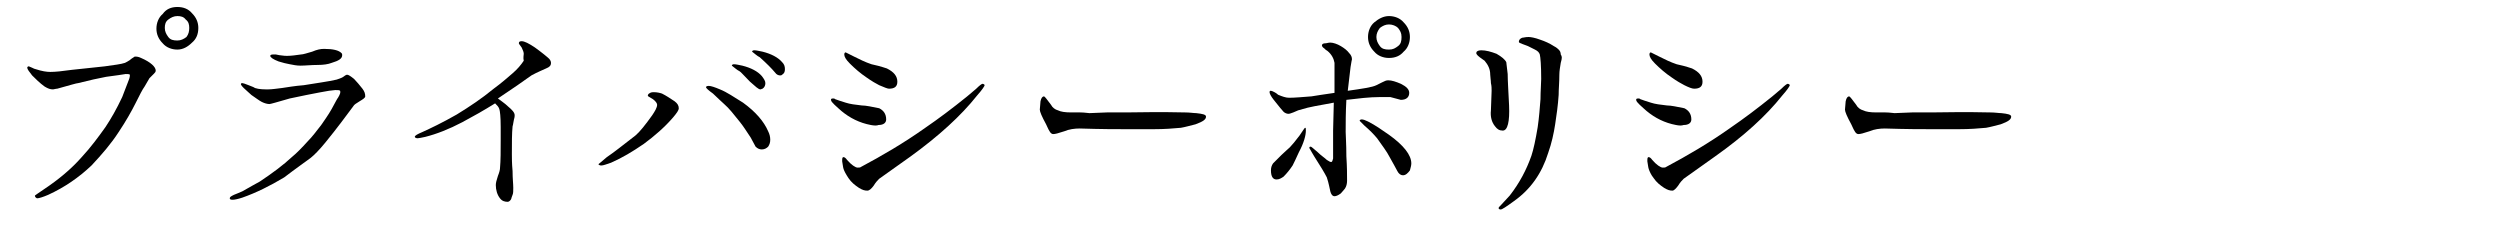 <?xml version="1.0" encoding="utf-8"?>
<!-- Generator: Adobe Illustrator 23.0.0, SVG Export Plug-In . SVG Version: 6.00 Build 0)  -->
<svg version="1.1" id="レイヤー_1" xmlns="http://www.w3.org/2000/svg" xmlns:xlink="http://www.w3.org/1999/xlink" x="0px"
	 y="0px" viewBox="0 0 358 34" style="enable-background:new 0 0 358 34;" xml:space="preserve">
<style type="text/css">
	.st0{enable-background:new    ;}
</style>
<g class="st0">
	<path d="M21.4,11.2l-0.7,1.2c-0.3,0.4-0.7,1.2-1.3,2.4C18.8,16,18,17.4,17,18.9c-1.1,1.7-2.4,3.2-3.9,4.8c-1.8,1.7-3.8,3.1-6.2,4.2
		c-0.7,0.3-1.3,0.5-1.6,0.5C5.1,28.3,5,28.2,5,28c0,0,0.4-0.3,1.3-0.9c2.1-1.4,3.9-2.9,5.4-4.6c1.3-1.4,2.4-2.9,3.4-4.3
		c0.8-1.2,1.6-2.6,2.4-4.3c0.1-0.2,0.4-1.1,1-2.6c0.1-0.3,0.1-0.5,0.1-0.6c-0.1-0.1-0.3-0.1-0.6-0.1c-0.5,0.1-1.4,0.2-2.8,0.4
		c-1.1,0.2-2.4,0.5-4,0.9c-0.2,0-1.2,0.3-3,0.8c-0.2,0-0.5,0.1-0.6,0.1c-0.4,0-0.7-0.1-1.2-0.4c-0.7-0.5-1.3-1.1-1.8-1.6
		c-0.4-0.5-0.7-0.9-0.7-1.1c0-0.1,0.1-0.2,0.2-0.2c0.1,0,0.2,0.1,0.5,0.2C4.8,9.8,5,9.9,5.1,9.9c0.9,0.3,1.6,0.4,2.1,0.4
		c0.7,0,1.7-0.1,3.1-0.3C11.4,9.9,13,9.7,15,9.5c1.4-0.2,2.3-0.3,2.9-0.5c0.2-0.1,0.4-0.2,0.7-0.4c0.2-0.2,0.4-0.3,0.7-0.5
		c0.2,0,0.5,0,0.9,0.2c1.4,0.6,2.1,1.3,2.1,1.8c0,0.2-0.1,0.3-0.3,0.5C21.6,11,21.5,11.1,21.4,11.2z M25.4,7.1
		c-0.8,0-1.6-0.3-2.1-0.9c-0.6-0.6-0.9-1.3-0.9-2.1c0-0.8,0.3-1.6,0.9-2.1C23.8,1.3,24.5,1,25.4,1c0.9,0,1.6,0.3,2.1,0.9
		c0.6,0.6,0.9,1.3,0.9,2.1c0,0.9-0.3,1.6-0.9,2.1C26.9,6.7,26.2,7.1,25.4,7.1z M25.4,2.3c-0.5,0-0.9,0.2-1.3,0.5S23.6,3.5,23.6,4
		s0.2,0.9,0.5,1.3s0.7,0.5,1.3,0.5c0.5,0,0.9-0.2,1.3-0.5C27,4.9,27.1,4.5,27.1,4S27,3.1,26.6,2.8C26.3,2.4,25.9,2.3,25.4,2.3z"/>
	<path d="M50.6,15.2c-0.9,1.2-2.2,3-4,5.2c-0.9,1.1-1.6,1.8-2.1,2.2c-0.8,0.6-2.1,1.5-3.8,2.8c-2,1.2-4,2.2-6,2.9
		c-0.6,0.2-1.1,0.3-1.3,0.3c0,0-0.1,0-0.2,0c-0.2,0-0.3-0.1-0.3-0.2c0-0.2,0.2-0.3,0.6-0.5c0.3-0.1,0.7-0.3,1.2-0.5
		c1.1-0.6,1.9-1.1,2.5-1.4c1.8-1.2,3.3-2.3,4.7-3.6c0.5-0.4,1.3-1.2,2.2-2.2c0.6-0.6,1.2-1.4,1.9-2.3c0.4-0.6,1-1.4,1.5-2.3
		c0.6-1.1,0.8-1.5,0.9-1.6c0.3-0.5,0.4-0.8,0.3-1c-0.1-0.1-0.3-0.1-0.7-0.1L47.1,13c-0.6,0.1-1.7,0.3-3.2,0.6
		c-0.5,0.1-1.4,0.3-2.4,0.5c-0.4,0.1-1.1,0.3-2.1,0.6c-0.4,0.1-0.7,0.2-0.8,0.2c-0.3,0-0.7-0.1-1.1-0.3c-0.4-0.2-0.9-0.6-1.5-1
		c-0.3-0.3-0.7-0.6-1.1-1c-0.1-0.1-0.3-0.3-0.4-0.5c0-0.2,0.1-0.2,0.2-0.2c0.1,0,0.4,0.1,0.9,0.3c0.5,0.2,0.8,0.3,0.9,0.4
		c0.6,0.2,1.3,0.2,1.9,0.2c0.5,0,1.2-0.1,2-0.2c0.7-0.1,1.8-0.3,3.1-0.4c1.8-0.3,3.4-0.5,4.7-0.8c0.3-0.1,0.6-0.2,0.8-0.3
		c0.4-0.3,0.6-0.4,0.7-0.4c0.2,0,0.5,0.2,1,0.6c0.4,0.4,0.8,0.9,1.2,1.4c0.3,0.4,0.4,0.7,0.4,1.1c0,0.2-0.3,0.4-0.8,0.7
		C51,14.8,50.7,15,50.6,15.2z M45.5,9.3c-0.9,0-1.8,0.1-2.5,0.1c-0.5,0-1-0.1-1.5-0.2C41,9.1,40.5,9,39.9,8.8
		c-0.8-0.3-1.2-0.6-1.2-0.8c0-0.1,0.1-0.2,0.4-0.2c0.1,0,0.2,0,0.4,0l0.5,0.1c0.6,0.1,1,0.1,1.1,0.1c0.6,0,1.3-0.1,2-0.2
		c0.3,0,0.9-0.2,1.6-0.4C45.4,7.1,45.9,7,46.4,7c1.3,0,2.1,0.2,2.5,0.6C49,7.7,49,7.8,49,7.9c0,0.5-0.5,0.8-1.5,1.1
		C47,9.2,46.3,9.3,45.5,9.3z"/>
	<path d="M76.1,10.8c-1.1,0.8-2.7,1.9-4.8,3.3c0.5,0.4,1,0.7,1.4,1.1c0.6,0.5,1,0.9,1,1.3c0,0.1,0,0.3-0.1,0.6
		c-0.1,0.4-0.1,0.7-0.2,1c-0.1,1-0.1,2.3-0.1,4c0,0.5,0,1.3,0.1,2.4c0,1.1,0.1,1.8,0.1,2.4c0,0.4,0,0.8-0.1,1
		c-0.1,0.3-0.2,0.5-0.2,0.6c-0.1,0.2-0.3,0.4-0.5,0.4c-0.4,0-0.8-0.1-1.1-0.5c-0.4-0.5-0.6-1.2-0.6-1.9c0-0.3,0.1-0.7,0.3-1.3
		c0.2-0.5,0.3-0.9,0.3-1.1c0.1-1.1,0.1-2.5,0.1-4c0-1,0-1.6,0-1.9c0-1.5-0.1-2.3-0.2-2.6c-0.1-0.3-0.3-0.5-0.6-0.8
		c-1.6,1-3.2,1.9-4.7,2.7c-1.9,1-3.7,1.7-5.3,2.1c-0.5,0.1-0.9,0.2-1.1,0.2c-0.2,0-0.4-0.1-0.4-0.2c0-0.2,0.4-0.4,1.1-0.7
		c1.1-0.5,2.8-1.3,4.9-2.5c1.8-1.1,3.6-2.3,5.3-3.7c1.1-0.8,2-1.6,2.7-2.2c0.7-0.6,1.2-1.2,1.6-1.8C74.9,8.2,75,8,75,7.7
		c0-0.2-0.1-0.5-0.3-0.9c-0.2-0.3-0.4-0.5-0.4-0.6c0-0.2,0.1-0.3,0.4-0.3c0.4,0,1,0.3,1.9,0.9c0.4,0.3,1.1,0.8,1.8,1.4
		c0.4,0.3,0.5,0.6,0.5,0.8c0,0.4-0.2,0.6-0.7,0.8C77.8,10,77,10.3,76.1,10.8z"/>
	<path d="M92.2,20.6c-1.6,1.1-3.1,2-4.7,2.7c-0.6,0.2-1.1,0.4-1.4,0.4c-0.2,0-0.4-0.1-0.4-0.2c0,0,0.4-0.3,1.2-1
		c0.9-0.6,2.3-1.7,4.1-3.1c0.6-0.5,1.4-1.5,2.4-2.9c0.4-0.6,0.7-1.1,0.7-1.5c0-0.2-0.2-0.5-0.6-0.8l-0.5-0.3
		c-0.2-0.1-0.3-0.2-0.2-0.3c0-0.1,0.1-0.2,0.3-0.3c0.2-0.1,0.4-0.1,0.5-0.1c0.5,0,0.9,0.1,1.2,0.2c0.6,0.3,1.2,0.7,1.8,1.1
		c0.4,0.3,0.6,0.6,0.6,1c0,0.3-0.3,0.7-0.8,1.3C95.2,18.2,93.7,19.5,92.2,20.6z M109.1,21.4c-0.3,0-0.6-0.1-0.9-0.4l-0.7-1.3
		c-0.6-0.9-1.1-1.7-1.6-2.3c-0.8-1-1.5-1.9-2.2-2.5c-0.3-0.3-0.9-0.8-1.6-1.5c-0.7-0.5-1-0.8-1-0.9c0-0.1,0.1-0.2,0.4-0.2
		c0.3,0,0.9,0.2,1.6,0.5c1,0.4,2,1.1,3.3,1.9c1.8,1.3,3,2.7,3.6,4.1c0.2,0.4,0.3,0.8,0.3,1.2c0,0.4-0.1,0.7-0.3,1
		C109.8,21.2,109.5,21.4,109.1,21.4z M108.9,12.8c-0.3,0-0.7-0.4-1.5-1.1c-0.9-0.9-1.3-1.4-1.5-1.5c-0.4-0.2-0.7-0.5-1.1-0.8
		c0-0.1,0.1-0.2,0.3-0.2c0.3,0,0.7,0.1,1.2,0.2c1.2,0.3,2.2,0.8,2.8,1.5c0.3,0.4,0.5,0.7,0.5,1c0,0.3-0.1,0.6-0.4,0.8
		C109.1,12.7,109,12.8,108.9,12.8z M111.7,10.8c-0.2,0-0.5-0.1-0.7-0.4c-0.5-0.6-1.2-1.3-2.2-2.2c-0.4-0.2-0.7-0.5-1.1-0.8
		c0-0.1,0.1-0.2,0.3-0.2c0.3,0,0.7,0.1,1.2,0.2c1.2,0.3,2.2,0.8,2.8,1.5c0.3,0.3,0.4,0.6,0.4,1c0,0.4-0.1,0.6-0.4,0.8
		C111.9,10.8,111.8,10.8,111.7,10.8z"/>
	<path d="M124.7,17.9c-1.6-0.3-3-1-4.2-2c-0.2-0.2-0.6-0.5-1-0.9c-0.3-0.3-0.5-0.5-0.5-0.7c0-0.1,0-0.2,0.3-0.2c0.1,0,0.2,0,0.3,0.1
		c0.3,0.1,0.8,0.3,1.5,0.5c0.6,0.2,1.4,0.3,2.3,0.4c0.6,0,1.5,0.2,2.5,0.4c0.6,0.3,1,0.8,1,1.6c0,0.5-0.4,0.8-1.1,0.8
		C125.6,18,125.2,18,124.7,17.9z M130.4,22.4l-4.5,3.2c-0.2,0.2-0.5,0.5-0.8,1c-0.3,0.4-0.6,0.7-0.9,0.7c-0.4,0-0.7-0.1-1.2-0.4
		c-0.6-0.4-1.1-0.8-1.5-1.4s-0.6-1-0.7-1.3c-0.1-0.3-0.1-0.6-0.2-1.1c0-0.4,0-0.6,0.2-0.6c0.1,0,0.3,0.1,0.5,0.4
		c0.6,0.7,1.2,1.1,1.5,1.1c0.2,0,0.4,0,0.5-0.1c3-1.6,6.1-3.4,9.2-5.6c1.9-1.3,3.9-2.8,6-4.5l1.3-1.1c0.5-0.5,0.8-0.7,0.9-0.7
		c0.1,0,0.3,0.1,0.3,0.2c0,0.1-0.3,0.6-1.1,1.5C137.6,16.6,134.4,19.5,130.4,22.4z M125.9,12.2c-0.4-0.2-1.1-0.6-1.8-1.1
		c-0.9-0.6-1.7-1.3-2.4-2c-0.6-0.6-0.8-1-0.8-1.3c0-0.2,0.1-0.3,0.2-0.3c0,0,0.4,0.2,1.2,0.6c0.8,0.4,1.6,0.8,2.5,1.1
		c0.5,0.1,1.3,0.3,2.2,0.6c1,0.5,1.5,1.1,1.5,1.9c0,0.7-0.4,1-1.2,1C127.1,12.7,126.6,12.5,125.9,12.2z"/>
	<path d="M169.1,18.3c-1.1,0.1-2.3,0.2-3.9,0.2c-1.3,0-2.7,0-4,0c-1.3,0-3.5,0-6.6-0.1c-0.7,0-1.5,0.1-2.2,0.4
		c-0.9,0.3-1.3,0.4-1.6,0.4c-0.2,0-0.4-0.2-0.5-0.4c-0.2-0.3-0.3-0.6-0.5-1c-0.6-1.1-0.9-1.8-0.9-2.1c0-0.3,0.1-0.9,0.1-1.2
		c0.1-0.5,0.3-0.7,0.5-0.7c0.1,0,0.4,0.4,1,1.2c0.2,0.4,0.6,0.7,1,0.8c0.4,0.2,1,0.3,1.9,0.3c0.2,0,0.7,0,1.3,0
		c0.6,0,1.1,0.1,1.3,0.1l2.5-0.1c1.1,0,2,0,2.7,0c1.7,0,4.6-0.1,8.5,0c0.7,0,1.2,0.1,1.6,0.1c0.9,0.1,1.4,0.2,1.4,0.5
		c0,0.4-0.4,0.7-1.5,1.1C170.4,18,169.7,18.2,169.1,18.3z"/>
	<path d="M199.1,13.9c-0.6,0-1.1,0-1.5,0c-1.5,0-3.1,0.2-4.8,0.4c-0.1,1.8-0.1,3.4-0.1,4.6c0,0.5,0.1,1.7,0.1,3.5
		c0.1,1.5,0.1,2.6,0.1,3.5c0,0.4-0.1,0.8-0.3,1.1c-0.1,0.1-0.3,0.4-0.6,0.7c-0.4,0.3-0.7,0.4-0.9,0.4c-0.3,0-0.5-0.3-0.6-0.7
		c-0.1-0.4-0.2-1.1-0.5-2c-0.3-0.6-0.9-1.6-1.8-3c-0.2-0.3-0.4-0.7-0.7-1.2c0-0.1,0-0.2,0.2-0.2c0.1,0,0.4,0.3,1,0.8
		c0.5,0.5,1,0.8,1.3,1.1c0.3,0.2,0.5,0.3,0.6,0.3c0.2,0,0.2-0.2,0.3-0.5c0-0.7,0-2.1,0-4l0.1-4c-0.6,0.1-1.5,0.3-2.7,0.5
		c-0.6,0.1-1.4,0.3-2.4,0.6l-0.7,0.3c-0.3,0.1-0.5,0.2-0.7,0.2c-0.2,0-0.5-0.1-0.7-0.3c-0.2-0.2-0.6-0.7-1.4-1.7
		c-0.4-0.5-0.6-0.9-0.6-1.1c0-0.2,0.1-0.2,0.2-0.2c0.1,0,0.3,0.1,0.5,0.2c0.4,0.2,0.5,0.4,0.6,0.4c0.5,0.2,1,0.4,1.5,0.4
		c0.8,0,1.9-0.1,3.2-0.2c0.7-0.1,1.8-0.3,3.3-0.5c0-1,0-1.8,0-2.5c0-0.8,0-1.4,0-1.8c-0.1-0.6-0.4-1.2-1-1.7
		c-0.2-0.1-0.3-0.2-0.5-0.4c-0.2-0.1-0.3-0.3-0.3-0.4c0-0.2,0.2-0.3,0.5-0.3c0.2,0,0.4-0.1,0.7-0.1c0.4,0,1,0.2,1.5,0.5
		c0.5,0.3,0.9,0.6,1.2,1c0.3,0.3,0.4,0.6,0.4,0.9c0,0-0.1,0.4-0.2,1.1l-0.4,3.4c2.1-0.3,3.5-0.5,4.1-0.8l0.8-0.4
		c0.4-0.2,0.6-0.3,0.9-0.3c0.5,0,1.1,0.2,1.8,0.5c0.8,0.4,1.2,0.8,1.2,1.3c0,0.6-0.4,1-1.2,1L199.1,13.9z M185.1,23.7
		c-0.4,0.6-0.8,1.1-1.3,1.6c-0.3,0.2-0.6,0.4-1,0.4c-0.5,0-0.8-0.4-0.8-1.3c0-0.4,0.1-0.7,0.3-1c0.3-0.3,0.7-0.7,1.2-1.2
		s0.9-0.8,1.2-1.1c0.3-0.3,0.8-0.9,1.4-1.7c0.5-0.7,0.7-1.1,0.8-1.1c0.1,0,0.1,0.1,0.1,0.4c0,0.7-0.3,1.8-1,3.1
		C185.6,22.7,185.3,23.3,185.1,23.7z M200.9,25.1c-0.3,0-0.6-0.2-0.8-0.6c-0.2-0.4-0.6-1.1-1.1-2c-0.4-0.8-1.1-1.7-1.8-2.7
		c-0.5-0.6-1.1-1.2-1.8-1.8c-0.2-0.2-0.4-0.4-0.7-0.7c0-0.1,0.1-0.2,0.3-0.2c0.2,0,0.5,0.1,0.9,0.3c1,0.5,2,1.2,3,1.9
		c2.1,1.5,3.2,2.9,3.2,4.1c0,0.3-0.1,0.6-0.2,1C201.6,24.8,201.3,25.1,200.9,25.1z M198.9,8.3c-0.8,0-1.6-0.3-2.1-0.9
		c-0.6-0.6-0.9-1.3-0.9-2.1s0.3-1.6,0.9-2.1s1.3-0.9,2.1-0.9s1.6,0.3,2.1,0.9c0.6,0.6,0.9,1.3,0.9,2.1s-0.3,1.6-0.9,2.1
		C200.5,8,199.8,8.3,198.9,8.3z M198.9,3.5c-0.5,0-0.9,0.2-1.3,0.5c-0.3,0.4-0.5,0.8-0.5,1.3s0.2,0.9,0.5,1.3s0.7,0.5,1.3,0.5
		s0.9-0.2,1.3-0.5s0.5-0.7,0.5-1.3s-0.2-0.9-0.5-1.3C199.9,3.7,199.4,3.5,198.9,3.5z"/>
	<path d="M214.1,18.1c-0.5-0.6-0.7-1.4-0.6-2.3l0.1-2.8c0-0.3,0-0.7-0.1-1.1c0-0.4-0.1-0.9-0.1-1.2c0-0.8-0.3-1.4-0.8-2l-0.7-0.5
		c-0.4-0.3-0.5-0.5-0.5-0.6c0-0.2,0.2-0.4,0.7-0.4c0.7,0,1.4,0.2,2.2,0.5c0.7,0.4,1.2,0.8,1.4,1.2l0.2,1.7c0,0.9,0.1,2.4,0.2,4.5
		c0.1,2.3-0.2,3.6-0.9,3.6C214.7,18.7,214.4,18.5,214.1,18.1z M223.5,9c-0.1,0.6-0.2,1.2-0.2,1.7c0,1.1-0.1,2-0.1,2.9
		c-0.1,1.5-0.3,2.9-0.5,4.2c-0.2,1.3-0.5,2.7-1,4.1c-0.9,2.9-2.5,5.2-4.9,6.9c-1.1,0.8-1.7,1.2-1.9,1.2s-0.3-0.1-0.3-0.2
		c0-0.1,0.1-0.2,0.4-0.5l1.2-1.3c1.4-1.8,2.4-3.7,3.1-5.7c0.3-0.9,0.6-2.3,0.9-4.1c0.2-1.4,0.3-2.7,0.4-4c0-1.2,0.1-2.2,0.1-2.9
		c0-1.9-0.1-3.1-0.2-3.5c-0.1-0.3-0.3-0.5-0.7-0.7l-1-0.5c-0.3-0.1-0.5-0.2-0.8-0.3c-0.3-0.1-0.5-0.2-0.5-0.3c0-0.3,0.2-0.5,0.5-0.6
		c0.2,0,0.4-0.1,0.9-0.1c0.3,0,0.9,0.1,1.7,0.4c0.6,0.2,1.3,0.5,1.9,0.9c0.4,0.2,0.6,0.4,0.7,0.5c0.2,0.2,0.3,0.4,0.3,0.7
		C223.7,8.1,223.7,8.3,223.5,9z"/>
	<path d="M240,17.9c-1.6-0.3-3-1-4.2-2c-0.2-0.2-0.6-0.5-1-0.9c-0.3-0.3-0.5-0.5-0.5-0.7c0-0.1,0-0.2,0.3-0.2c0.1,0,0.2,0,0.3,0.1
		c0.3,0.1,0.8,0.3,1.5,0.5c0.6,0.2,1.4,0.3,2.3,0.4c0.6,0,1.5,0.2,2.5,0.4c0.6,0.3,1,0.8,1,1.6c0,0.5-0.4,0.8-1.1,0.8
		C240.8,18,240.5,18,240,17.9z M245.6,22.4l-4.5,3.2c-0.2,0.2-0.5,0.5-0.8,1c-0.3,0.4-0.6,0.7-0.8,0.7c-0.4,0-0.7-0.1-1.2-0.4
		c-0.6-0.4-1.1-0.8-1.5-1.4c-0.4-0.5-0.6-1-0.7-1.3c-0.1-0.3-0.1-0.6-0.2-1.1c0-0.4,0-0.6,0.2-0.6c0.1,0,0.3,0.1,0.5,0.4
		c0.6,0.7,1.2,1.1,1.5,1.1c0.2,0,0.4,0,0.5-0.1c3-1.6,6.1-3.4,9.2-5.6c1.9-1.3,3.9-2.8,6-4.5l1.3-1.1c0.5-0.5,0.8-0.7,0.9-0.7
		c0.1,0,0.3,0.1,0.3,0.2c0,0.1-0.3,0.6-1.1,1.5C252.9,16.6,249.7,19.5,245.6,22.4z M241.2,12.2c-0.4-0.2-1.1-0.6-1.8-1.1
		c-0.9-0.6-1.7-1.3-2.4-2c-0.6-0.6-0.8-1-0.8-1.3c0-0.2,0.1-0.3,0.2-0.3c0,0,0.4,0.2,1.2,0.6c0.8,0.4,1.6,0.8,2.5,1.1
		c0.5,0.1,1.3,0.3,2.2,0.6c1,0.5,1.5,1.1,1.5,1.9c0,0.7-0.4,1-1.2,1C242.3,12.7,241.8,12.5,241.2,12.2z"/>
	<path d="M284.4,18.3c-1.1,0.1-2.3,0.2-3.9,0.2c-1.3,0-2.7,0-4,0c-1.3,0-3.5,0-6.6-0.1c-0.7,0-1.5,0.1-2.2,0.4
		c-0.9,0.3-1.3,0.4-1.6,0.4c-0.2,0-0.4-0.2-0.5-0.4c-0.2-0.3-0.3-0.6-0.5-1c-0.6-1.1-0.9-1.8-0.9-2.1c0-0.3,0.1-0.9,0.1-1.2
		c0.1-0.5,0.3-0.7,0.5-0.7c0.1,0,0.4,0.4,1,1.2c0.2,0.4,0.6,0.7,1,0.8c0.4,0.2,1,0.3,1.9,0.3c0.2,0,0.7,0,1.3,0
		c0.6,0,1.1,0.1,1.3,0.1l2.5-0.1c1.1,0,2,0,2.7,0c1.7,0,4.6-0.1,8.5,0c0.7,0,1.2,0.1,1.6,0.1c0.9,0.1,1.4,0.2,1.4,0.5
		c0,0.4-0.4,0.7-1.5,1.1C285.7,18,285,18.2,284.4,18.3z"/>
</g>
</svg>
